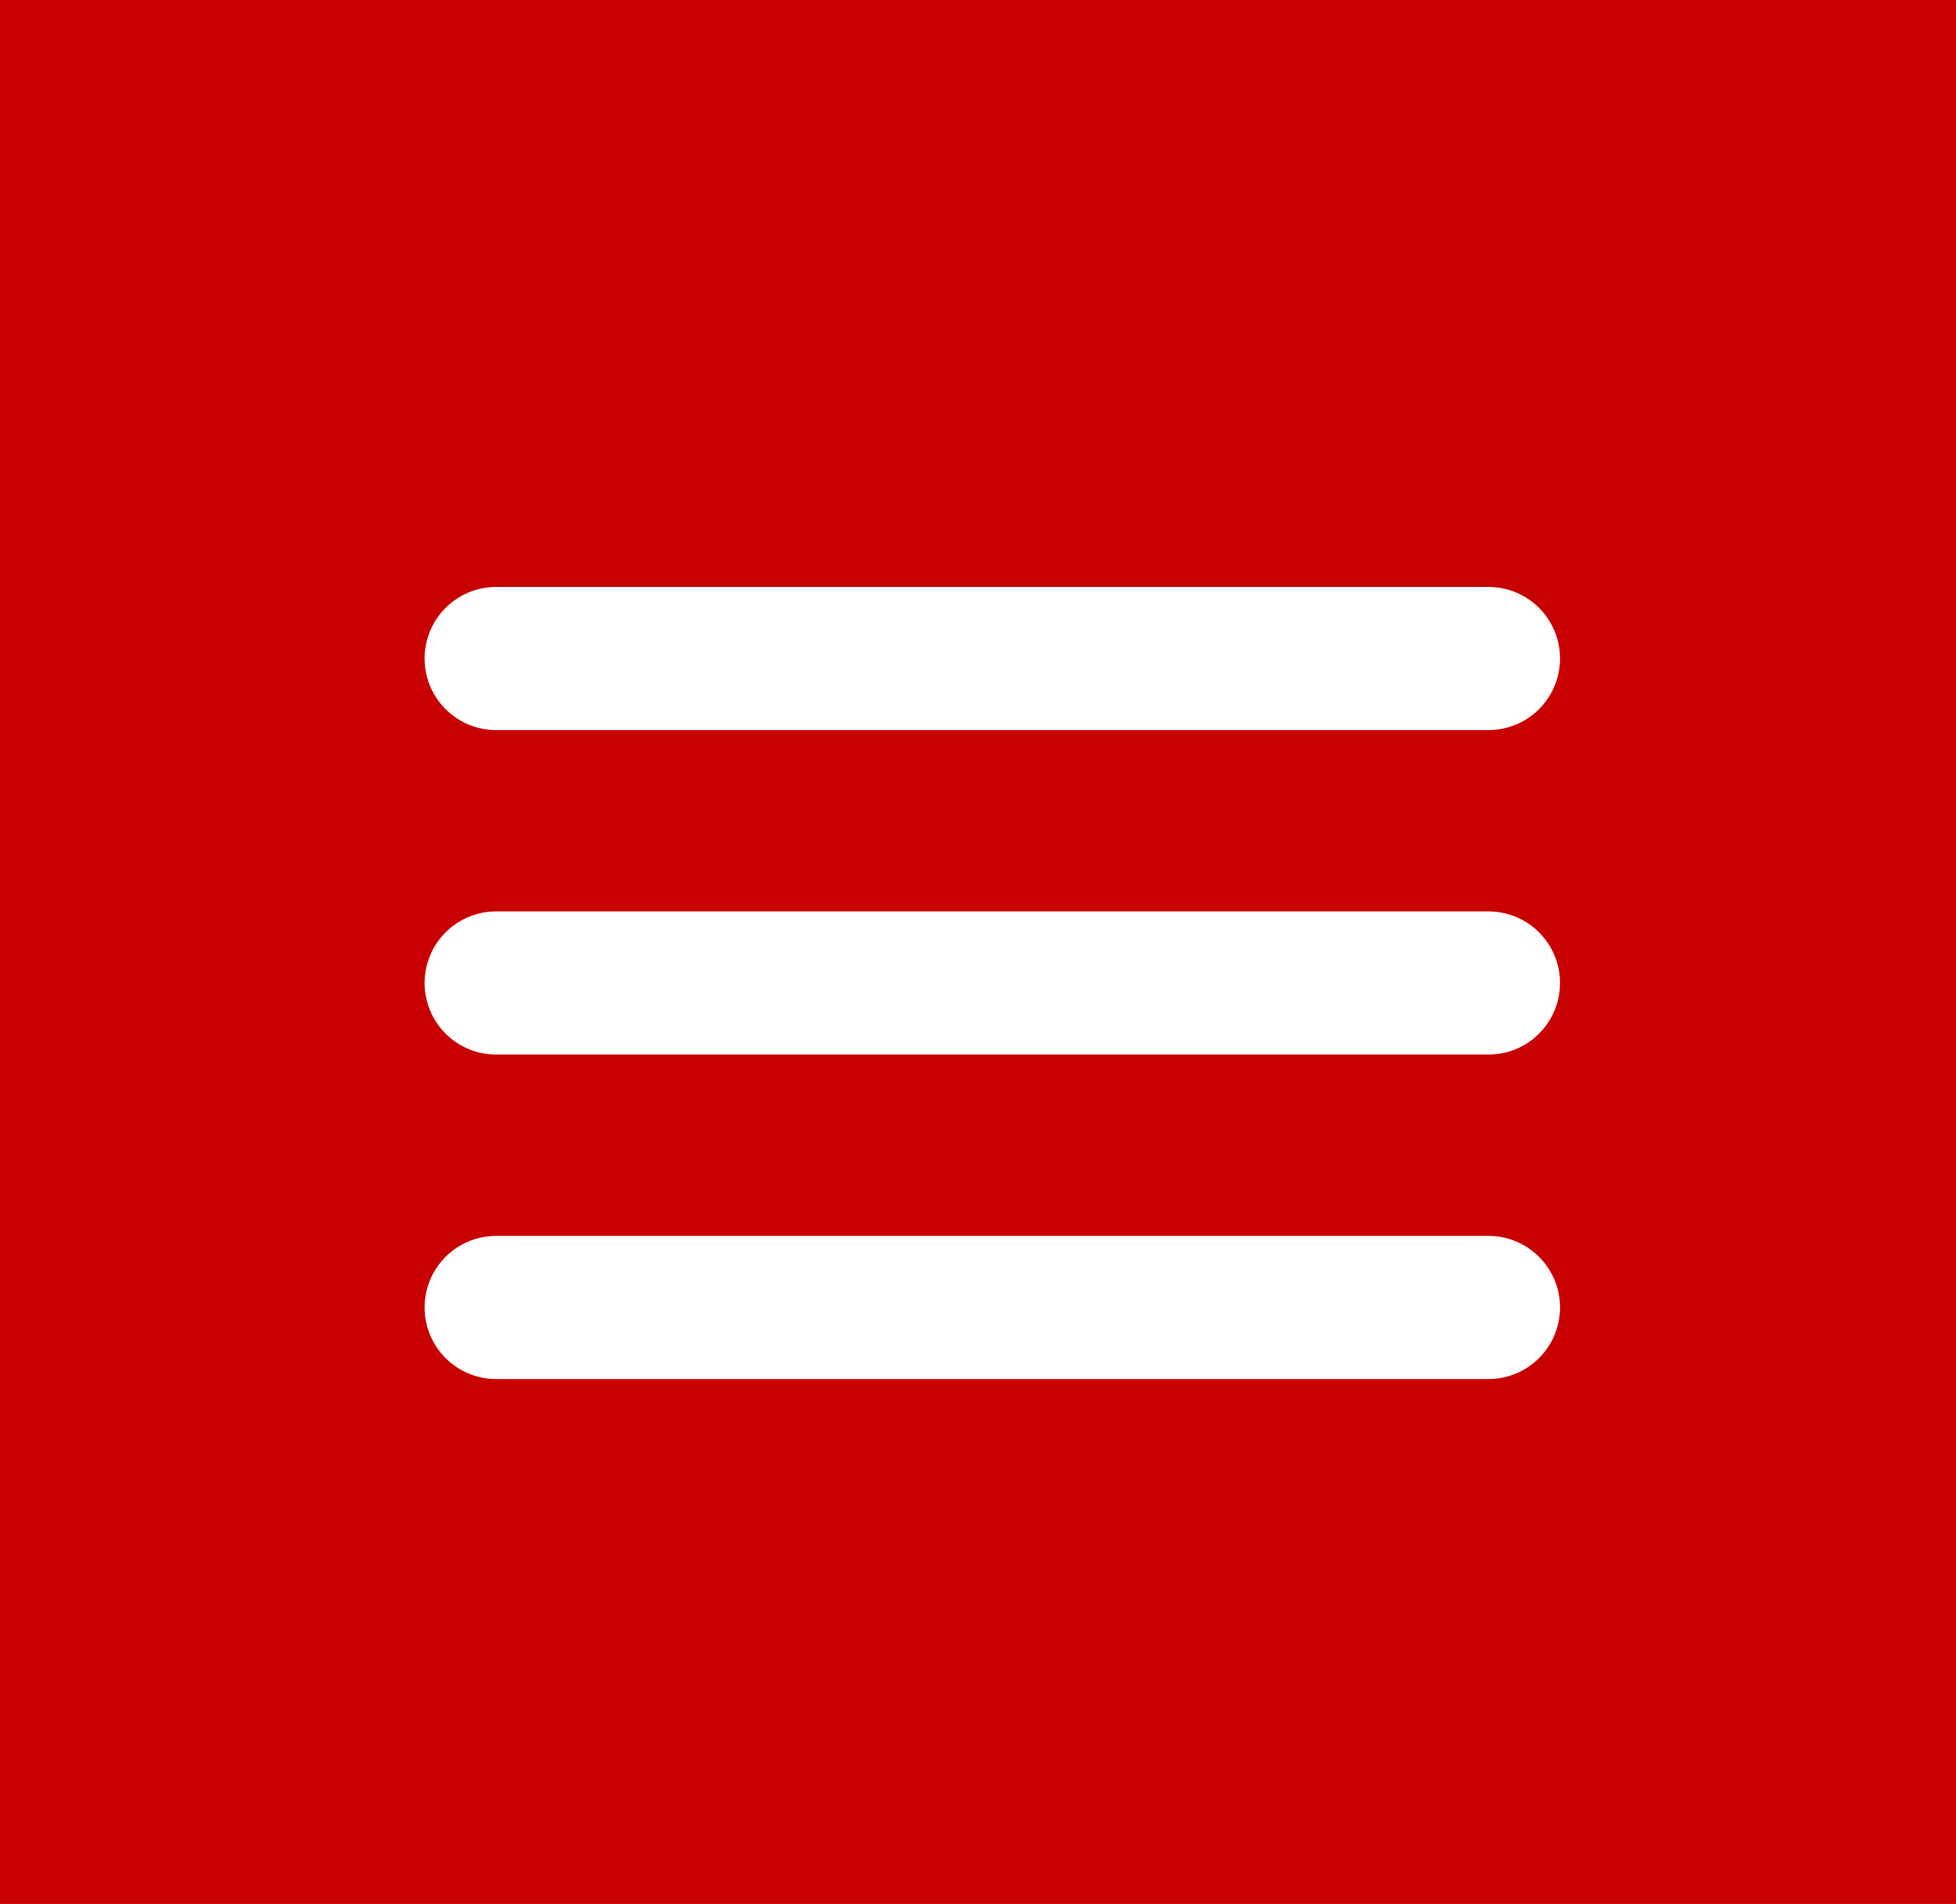 <svg xmlns="http://www.w3.org/2000/svg" xmlns:xlink="http://www.w3.org/1999/xlink" id="Layer_1" x="0px" y="0px" viewBox="0 0 41 39.9" style="enable-background:new 0 0 41 39.9;" xml:space="preserve"><style type="text/css">	.st0{fill:#C90000;}	.st1{fill:none;stroke:#FFFFFF;stroke-width:3;stroke-linecap:round;stroke-linejoin:round;stroke-miterlimit:10;}</style><rect class="st0" width="41" height="39.9"></rect><line class="st1" x1="10.4" y1="13.8" x2="31.2" y2="13.8"></line><line class="st1" x1="10.4" y1="20.6" x2="31.2" y2="20.6"></line><line class="st1" x1="10.4" y1="27.4" x2="31.2" y2="27.4"></line></svg>